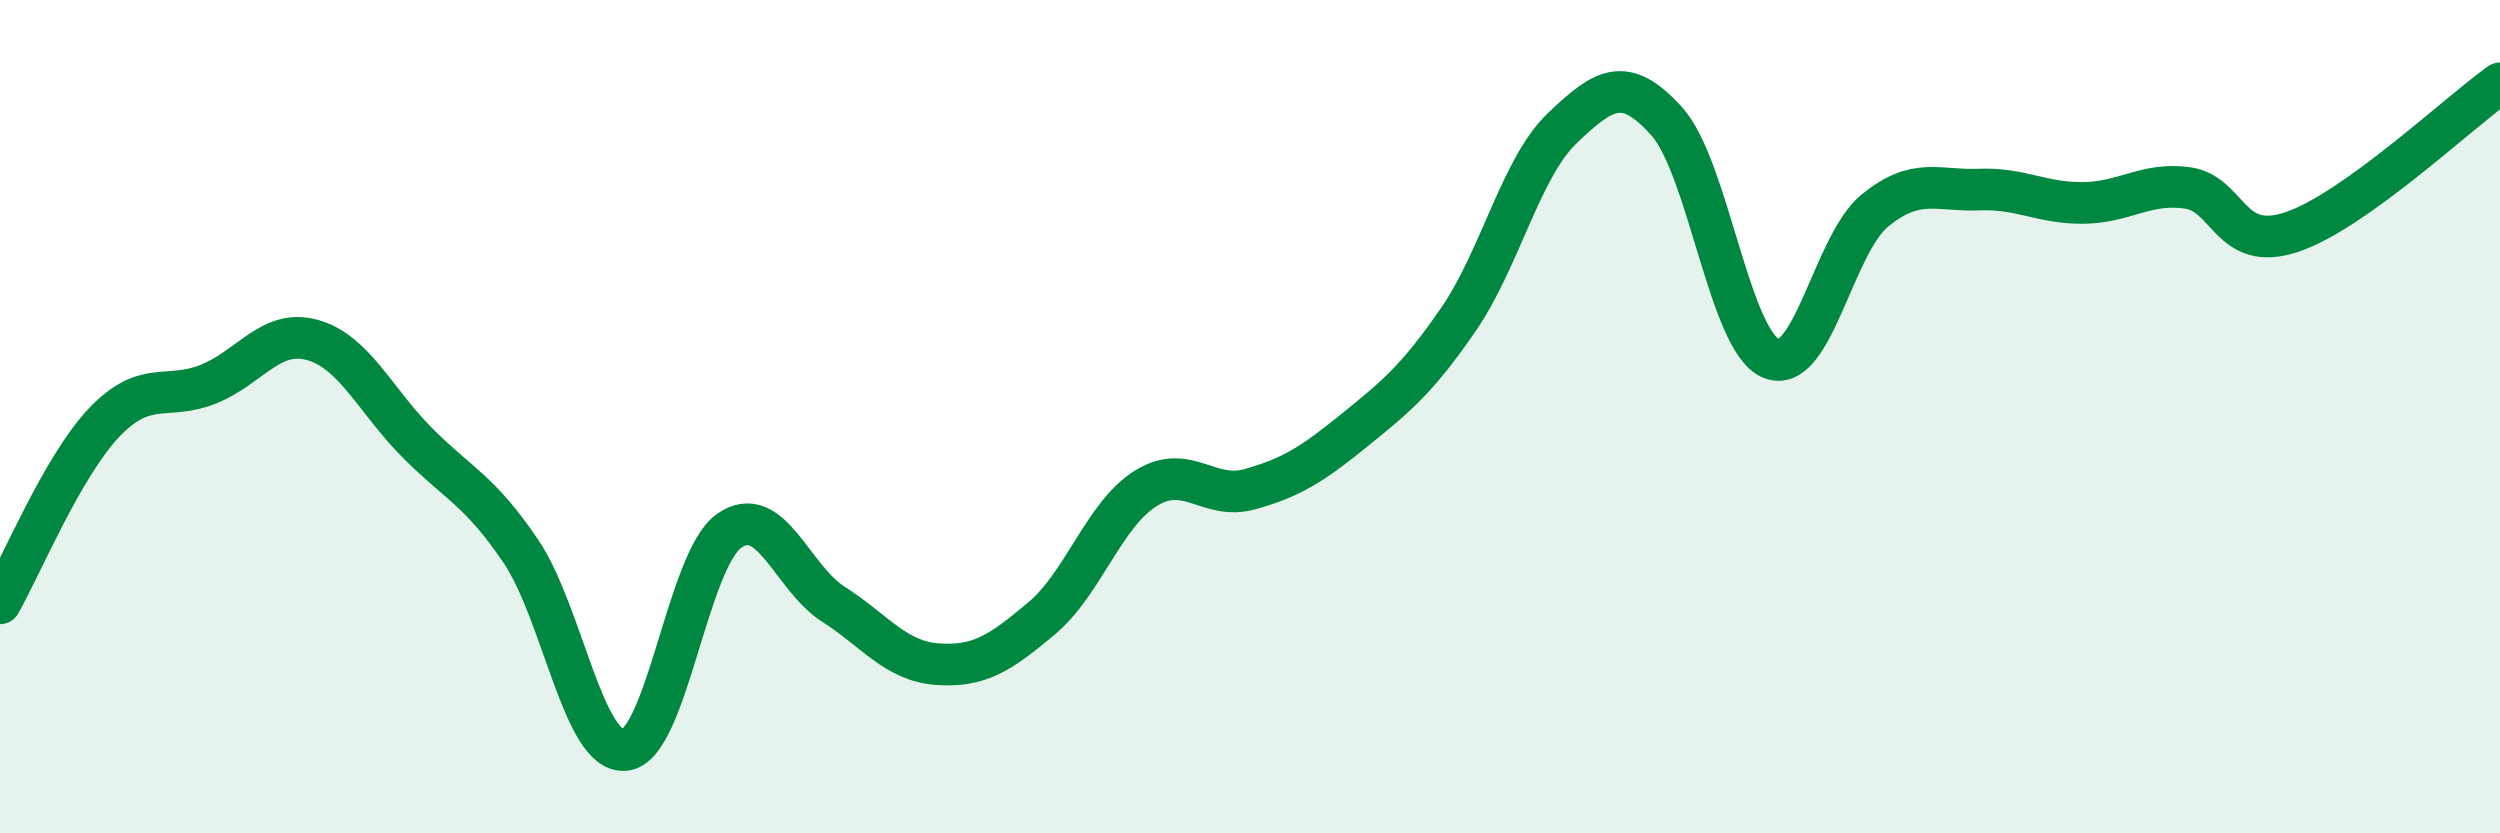 
    <svg width="60" height="20" viewBox="0 0 60 20" xmlns="http://www.w3.org/2000/svg">
      <path
        d="M 0,14.48 C 0.5,13.61 1.5,11.19 2.5,10.14 C 3.5,9.09 4,9.62 5,9.22 C 6,8.82 6.5,7.88 7.5,8.16 C 8.5,8.44 9,9.6 10,10.61 C 11,11.62 11.5,11.75 12.5,13.23 C 13.5,14.71 14,18.1 15,18 C 16,17.9 16.5,13.44 17.5,12.74 C 18.5,12.04 19,13.86 20,14.5 C 21,15.14 21.5,15.87 22.5,15.94 C 23.5,16.01 24,15.68 25,14.84 C 26,14 26.5,12.34 27.5,11.72 C 28.5,11.1 29,12.02 30,11.74 C 31,11.46 31.5,11.14 32.5,10.33 C 33.5,9.52 34,9.12 35,7.67 C 36,6.22 36.5,4.02 37.5,3.07 C 38.5,2.12 39,1.8 40,2.91 C 41,4.02 41.5,8.17 42.5,8.6 C 43.5,9.03 44,5.86 45,5.05 C 46,4.24 46.5,4.59 47.5,4.55 C 48.5,4.51 49,4.88 50,4.87 C 51,4.86 51.5,4.37 52.5,4.51 C 53.5,4.65 53.5,6.07 55,5.57 C 56.5,5.07 59,2.71 60,2L60 20L0 20Z"
        fill="#008740"
        opacity="0.1"
        stroke-linecap="round"
        stroke-linejoin="round"
      />
      <path
        d="M 0,14.48 C 0.5,13.61 1.5,11.19 2.5,10.14 C 3.5,9.09 4,9.62 5,9.22 C 6,8.82 6.5,7.88 7.5,8.16 C 8.5,8.44 9,9.6 10,10.61 C 11,11.62 11.5,11.75 12.5,13.23 C 13.5,14.71 14,18.1 15,18 C 16,17.9 16.5,13.44 17.5,12.74 C 18.5,12.04 19,13.86 20,14.5 C 21,15.14 21.5,15.87 22.5,15.94 C 23.5,16.01 24,15.68 25,14.84 C 26,14 26.5,12.34 27.5,11.72 C 28.5,11.1 29,12.02 30,11.74 C 31,11.46 31.5,11.14 32.5,10.33 C 33.5,9.52 34,9.12 35,7.67 C 36,6.22 36.5,4.02 37.5,3.07 C 38.5,2.12 39,1.8 40,2.91 C 41,4.02 41.5,8.17 42.5,8.6 C 43.5,9.03 44,5.86 45,5.05 C 46,4.24 46.5,4.59 47.5,4.55 C 48.5,4.51 49,4.88 50,4.87 C 51,4.86 51.5,4.37 52.5,4.51 C 53.5,4.65 53.5,6.07 55,5.57 C 56.5,5.07 59,2.71 60,2"
        stroke="#008740"
        stroke-width="1"
        fill="none"
        stroke-linecap="round"
        stroke-linejoin="round"
      />
    </svg>
  